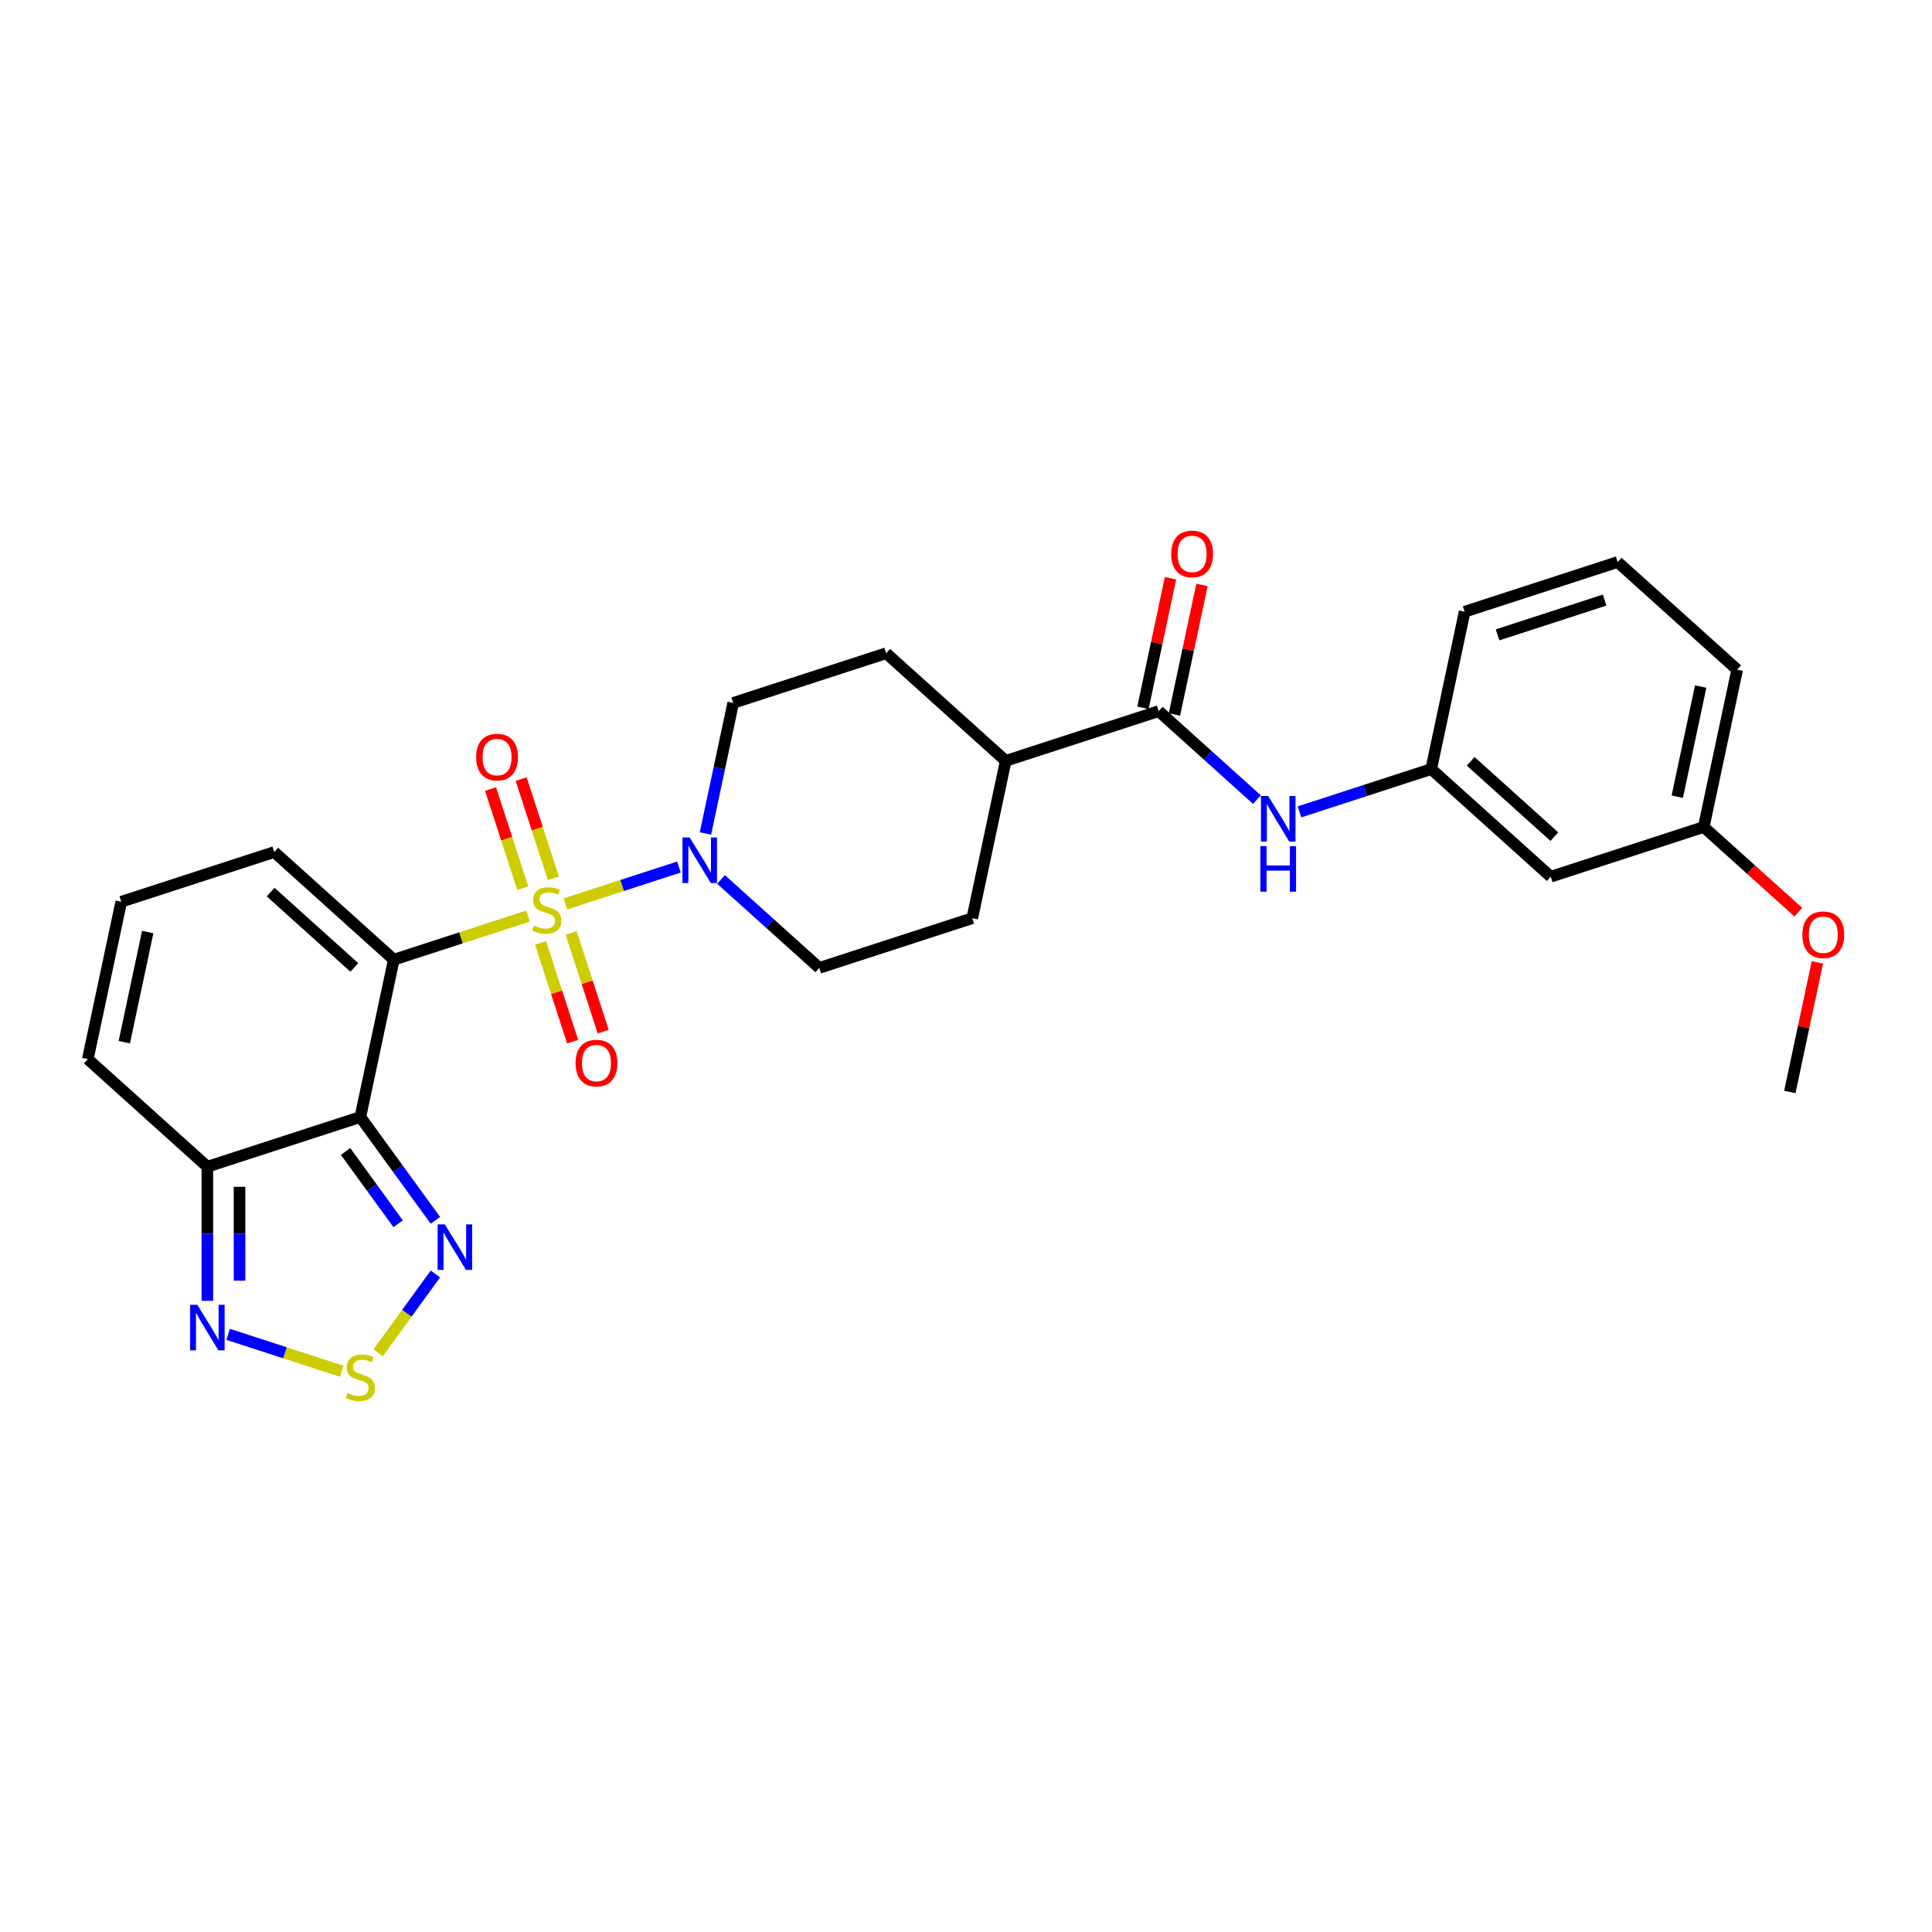 <?xml version='1.0' encoding='iso-8859-1'?>
<svg version='1.1' baseProfile='full'
              xmlns='http://www.w3.org/2000/svg'
                      xmlns:rdkit='http://www.rdkit.org/xml'
                      xmlns:xlink='http://www.w3.org/1999/xlink'
                  xml:space='preserve'
width='1000px' height='1000px' viewBox='0 0 1000 1000'>
<!-- END OF HEADER -->
<rect style='opacity:1.0;fill:#FFFFFF;stroke:none' width='1000' height='1000' x='0' y='0'> </rect>
<path class='bond-0' d='M 273.363,474.135 L 238.592,485.432' style='fill:none;fill-rule:evenodd;stroke:#CCCC00;stroke-width:6px;stroke-linecap:butt;stroke-linejoin:miter;stroke-opacity:1' />
<path class='bond-0' d='M 238.592,485.432 L 203.821,496.73' style='fill:none;fill-rule:evenodd;stroke:#000000;stroke-width:6px;stroke-linecap:butt;stroke-linejoin:miter;stroke-opacity:1' />
<path class='bond-2' d='M 292.645,467.869 L 322.031,458.321' style='fill:none;fill-rule:evenodd;stroke:#CCCC00;stroke-width:6px;stroke-linecap:butt;stroke-linejoin:miter;stroke-opacity:1' />
<path class='bond-2' d='M 322.031,458.321 L 351.417,448.773' style='fill:none;fill-rule:evenodd;stroke:#0000FF;stroke-width:6px;stroke-linecap:butt;stroke-linejoin:miter;stroke-opacity:1' />
<path class='bond-10' d='M 286.426,454.592 L 278.086,428.922' style='fill:none;fill-rule:evenodd;stroke:#CCCC00;stroke-width:6px;stroke-linecap:butt;stroke-linejoin:miter;stroke-opacity:1' />
<path class='bond-10' d='M 278.086,428.922 L 269.745,403.252' style='fill:none;fill-rule:evenodd;stroke:#FF0000;stroke-width:6px;stroke-linecap:butt;stroke-linejoin:miter;stroke-opacity:1' />
<path class='bond-10' d='M 270.59,459.737 L 262.249,434.068' style='fill:none;fill-rule:evenodd;stroke:#CCCC00;stroke-width:6px;stroke-linecap:butt;stroke-linejoin:miter;stroke-opacity:1' />
<path class='bond-10' d='M 262.249,434.068 L 253.909,408.398' style='fill:none;fill-rule:evenodd;stroke:#FF0000;stroke-width:6px;stroke-linecap:butt;stroke-linejoin:miter;stroke-opacity:1' />
<path class='bond-11' d='M 279.787,488.045 L 288.087,513.59' style='fill:none;fill-rule:evenodd;stroke:#CCCC00;stroke-width:6px;stroke-linecap:butt;stroke-linejoin:miter;stroke-opacity:1' />
<path class='bond-11' d='M 288.087,513.59 L 296.387,539.134' style='fill:none;fill-rule:evenodd;stroke:#FF0000;stroke-width:6px;stroke-linecap:butt;stroke-linejoin:miter;stroke-opacity:1' />
<path class='bond-11' d='M 295.624,482.899 L 303.924,508.444' style='fill:none;fill-rule:evenodd;stroke:#CCCC00;stroke-width:6px;stroke-linecap:butt;stroke-linejoin:miter;stroke-opacity:1' />
<path class='bond-11' d='M 303.924,508.444 L 312.224,533.989' style='fill:none;fill-rule:evenodd;stroke:#FF0000;stroke-width:6px;stroke-linecap:butt;stroke-linejoin:miter;stroke-opacity:1' />
<path class='bond-1' d='M 203.821,496.73 L 186.511,578.169' style='fill:none;fill-rule:evenodd;stroke:#000000;stroke-width:6px;stroke-linecap:butt;stroke-linejoin:miter;stroke-opacity:1' />
<path class='bond-9' d='M 203.821,496.73 L 141.948,441.02' style='fill:none;fill-rule:evenodd;stroke:#000000;stroke-width:6px;stroke-linecap:butt;stroke-linejoin:miter;stroke-opacity:1' />
<path class='bond-9' d='M 183.398,500.748 L 140.087,461.751' style='fill:none;fill-rule:evenodd;stroke:#000000;stroke-width:6px;stroke-linecap:butt;stroke-linejoin:miter;stroke-opacity:1' />
<path class='bond-3' d='M 186.511,578.169 L 205.941,604.912' style='fill:none;fill-rule:evenodd;stroke:#000000;stroke-width:6px;stroke-linecap:butt;stroke-linejoin:miter;stroke-opacity:1' />
<path class='bond-3' d='M 205.941,604.912 L 225.371,631.655' style='fill:none;fill-rule:evenodd;stroke:#0000FF;stroke-width:6px;stroke-linecap:butt;stroke-linejoin:miter;stroke-opacity:1' />
<path class='bond-3' d='M 178.868,595.979 L 192.469,614.7' style='fill:none;fill-rule:evenodd;stroke:#000000;stroke-width:6px;stroke-linecap:butt;stroke-linejoin:miter;stroke-opacity:1' />
<path class='bond-3' d='M 192.469,614.7 L 206.07,633.42' style='fill:none;fill-rule:evenodd;stroke:#0000FF;stroke-width:6px;stroke-linecap:butt;stroke-linejoin:miter;stroke-opacity:1' />
<path class='bond-4' d='M 186.511,578.169 L 107.327,603.897' style='fill:none;fill-rule:evenodd;stroke:#000000;stroke-width:6px;stroke-linecap:butt;stroke-linejoin:miter;stroke-opacity:1' />
<path class='bond-15' d='M 373.211,455.199 L 398.635,478.092' style='fill:none;fill-rule:evenodd;stroke:#0000FF;stroke-width:6px;stroke-linecap:butt;stroke-linejoin:miter;stroke-opacity:1' />
<path class='bond-15' d='M 398.635,478.092 L 424.06,500.984' style='fill:none;fill-rule:evenodd;stroke:#000000;stroke-width:6px;stroke-linecap:butt;stroke-linejoin:miter;stroke-opacity:1' />
<path class='bond-16' d='M 365.136,431.403 L 372.317,397.619' style='fill:none;fill-rule:evenodd;stroke:#0000FF;stroke-width:6px;stroke-linecap:butt;stroke-linejoin:miter;stroke-opacity:1' />
<path class='bond-16' d='M 372.317,397.619 L 379.498,363.835' style='fill:none;fill-rule:evenodd;stroke:#000000;stroke-width:6px;stroke-linecap:butt;stroke-linejoin:miter;stroke-opacity:1' />
<path class='bond-5' d='M 225.371,659.397 L 210.547,679.8' style='fill:none;fill-rule:evenodd;stroke:#0000FF;stroke-width:6px;stroke-linecap:butt;stroke-linejoin:miter;stroke-opacity:1' />
<path class='bond-5' d='M 210.547,679.8 L 195.723,700.203' style='fill:none;fill-rule:evenodd;stroke:#CCCC00;stroke-width:6px;stroke-linecap:butt;stroke-linejoin:miter;stroke-opacity:1' />
<path class='bond-6' d='M 107.327,603.897 L 107.327,638.591' style='fill:none;fill-rule:evenodd;stroke:#000000;stroke-width:6px;stroke-linecap:butt;stroke-linejoin:miter;stroke-opacity:1' />
<path class='bond-6' d='M 107.327,638.591 L 107.327,673.284' style='fill:none;fill-rule:evenodd;stroke:#0000FF;stroke-width:6px;stroke-linecap:butt;stroke-linejoin:miter;stroke-opacity:1' />
<path class='bond-6' d='M 123.979,614.305 L 123.979,638.591' style='fill:none;fill-rule:evenodd;stroke:#000000;stroke-width:6px;stroke-linecap:butt;stroke-linejoin:miter;stroke-opacity:1' />
<path class='bond-6' d='M 123.979,638.591 L 123.979,662.876' style='fill:none;fill-rule:evenodd;stroke:#0000FF;stroke-width:6px;stroke-linecap:butt;stroke-linejoin:miter;stroke-opacity:1' />
<path class='bond-29' d='M 107.327,603.897 L 45.455,548.186' style='fill:none;fill-rule:evenodd;stroke:#000000;stroke-width:6px;stroke-linecap:butt;stroke-linejoin:miter;stroke-opacity:1' />
<path class='bond-30' d='M 176.869,709.751 L 147.483,700.203' style='fill:none;fill-rule:evenodd;stroke:#CCCC00;stroke-width:6px;stroke-linecap:butt;stroke-linejoin:miter;stroke-opacity:1' />
<path class='bond-30' d='M 147.483,700.203 L 118.097,690.655' style='fill:none;fill-rule:evenodd;stroke:#0000FF;stroke-width:6px;stroke-linecap:butt;stroke-linejoin:miter;stroke-opacity:1' />
<path class='bond-7' d='M 599.737,368.089 L 520.554,393.817' style='fill:none;fill-rule:evenodd;stroke:#000000;stroke-width:6px;stroke-linecap:butt;stroke-linejoin:miter;stroke-opacity:1' />
<path class='bond-8' d='M 599.737,368.089 L 625.162,390.982' style='fill:none;fill-rule:evenodd;stroke:#000000;stroke-width:6px;stroke-linecap:butt;stroke-linejoin:miter;stroke-opacity:1' />
<path class='bond-8' d='M 625.162,390.982 L 650.586,413.874' style='fill:none;fill-rule:evenodd;stroke:#0000FF;stroke-width:6px;stroke-linecap:butt;stroke-linejoin:miter;stroke-opacity:1' />
<path class='bond-18' d='M 607.881,369.82 L 615.009,336.286' style='fill:none;fill-rule:evenodd;stroke:#000000;stroke-width:6px;stroke-linecap:butt;stroke-linejoin:miter;stroke-opacity:1' />
<path class='bond-18' d='M 615.009,336.286 L 622.137,302.752' style='fill:none;fill-rule:evenodd;stroke:#FF0000;stroke-width:6px;stroke-linecap:butt;stroke-linejoin:miter;stroke-opacity:1' />
<path class='bond-18' d='M 591.593,366.358 L 598.721,332.824' style='fill:none;fill-rule:evenodd;stroke:#000000;stroke-width:6px;stroke-linecap:butt;stroke-linejoin:miter;stroke-opacity:1' />
<path class='bond-18' d='M 598.721,332.824 L 605.849,299.29' style='fill:none;fill-rule:evenodd;stroke:#FF0000;stroke-width:6px;stroke-linecap:butt;stroke-linejoin:miter;stroke-opacity:1' />
<path class='bond-17' d='M 672.633,420.218 L 706.713,409.145' style='fill:none;fill-rule:evenodd;stroke:#0000FF;stroke-width:6px;stroke-linecap:butt;stroke-linejoin:miter;stroke-opacity:1' />
<path class='bond-17' d='M 706.713,409.145 L 740.793,398.072' style='fill:none;fill-rule:evenodd;stroke:#000000;stroke-width:6px;stroke-linecap:butt;stroke-linejoin:miter;stroke-opacity:1' />
<path class='bond-12' d='M 141.948,441.02 L 62.765,466.748' style='fill:none;fill-rule:evenodd;stroke:#000000;stroke-width:6px;stroke-linecap:butt;stroke-linejoin:miter;stroke-opacity:1' />
<path class='bond-13' d='M 62.765,466.748 L 45.455,548.186' style='fill:none;fill-rule:evenodd;stroke:#000000;stroke-width:6px;stroke-linecap:butt;stroke-linejoin:miter;stroke-opacity:1' />
<path class='bond-13' d='M 76.456,482.426 L 64.339,539.433' style='fill:none;fill-rule:evenodd;stroke:#000000;stroke-width:6px;stroke-linecap:butt;stroke-linejoin:miter;stroke-opacity:1' />
<path class='bond-14' d='M 520.554,393.817 L 458.681,338.107' style='fill:none;fill-rule:evenodd;stroke:#000000;stroke-width:6px;stroke-linecap:butt;stroke-linejoin:miter;stroke-opacity:1' />
<path class='bond-28' d='M 520.554,393.817 L 503.243,475.256' style='fill:none;fill-rule:evenodd;stroke:#000000;stroke-width:6px;stroke-linecap:butt;stroke-linejoin:miter;stroke-opacity:1' />
<path class='bond-21' d='M 424.06,500.984 L 503.243,475.256' style='fill:none;fill-rule:evenodd;stroke:#000000;stroke-width:6px;stroke-linecap:butt;stroke-linejoin:miter;stroke-opacity:1' />
<path class='bond-20' d='M 379.498,363.835 L 458.681,338.107' style='fill:none;fill-rule:evenodd;stroke:#000000;stroke-width:6px;stroke-linecap:butt;stroke-linejoin:miter;stroke-opacity:1' />
<path class='bond-19' d='M 740.793,398.072 L 802.666,453.782' style='fill:none;fill-rule:evenodd;stroke:#000000;stroke-width:6px;stroke-linecap:butt;stroke-linejoin:miter;stroke-opacity:1' />
<path class='bond-19' d='M 761.216,394.054 L 804.527,433.051' style='fill:none;fill-rule:evenodd;stroke:#000000;stroke-width:6px;stroke-linecap:butt;stroke-linejoin:miter;stroke-opacity:1' />
<path class='bond-25' d='M 740.793,398.072 L 758.103,316.633' style='fill:none;fill-rule:evenodd;stroke:#000000;stroke-width:6px;stroke-linecap:butt;stroke-linejoin:miter;stroke-opacity:1' />
<path class='bond-22' d='M 802.666,453.782 L 881.849,428.054' style='fill:none;fill-rule:evenodd;stroke:#000000;stroke-width:6px;stroke-linecap:butt;stroke-linejoin:miter;stroke-opacity:1' />
<path class='bond-23' d='M 881.849,428.054 L 906.333,450.099' style='fill:none;fill-rule:evenodd;stroke:#000000;stroke-width:6px;stroke-linecap:butt;stroke-linejoin:miter;stroke-opacity:1' />
<path class='bond-23' d='M 906.333,450.099 L 930.817,472.145' style='fill:none;fill-rule:evenodd;stroke:#FF0000;stroke-width:6px;stroke-linecap:butt;stroke-linejoin:miter;stroke-opacity:1' />
<path class='bond-31' d='M 881.849,428.054 L 899.159,346.615' style='fill:none;fill-rule:evenodd;stroke:#000000;stroke-width:6px;stroke-linecap:butt;stroke-linejoin:miter;stroke-opacity:1' />
<path class='bond-31' d='M 868.158,412.376 L 880.275,355.369' style='fill:none;fill-rule:evenodd;stroke:#000000;stroke-width:6px;stroke-linecap:butt;stroke-linejoin:miter;stroke-opacity:1' />
<path class='bond-27' d='M 940.667,498.135 L 933.539,531.669' style='fill:none;fill-rule:evenodd;stroke:#FF0000;stroke-width:6px;stroke-linecap:butt;stroke-linejoin:miter;stroke-opacity:1' />
<path class='bond-27' d='M 933.539,531.669 L 926.412,565.203' style='fill:none;fill-rule:evenodd;stroke:#000000;stroke-width:6px;stroke-linecap:butt;stroke-linejoin:miter;stroke-opacity:1' />
<path class='bond-24' d='M 837.287,290.905 L 758.103,316.633' style='fill:none;fill-rule:evenodd;stroke:#000000;stroke-width:6px;stroke-linecap:butt;stroke-linejoin:miter;stroke-opacity:1' />
<path class='bond-24' d='M 830.555,310.6 L 775.126,328.61' style='fill:none;fill-rule:evenodd;stroke:#000000;stroke-width:6px;stroke-linecap:butt;stroke-linejoin:miter;stroke-opacity:1' />
<path class='bond-26' d='M 837.287,290.905 L 899.159,346.615' style='fill:none;fill-rule:evenodd;stroke:#000000;stroke-width:6px;stroke-linecap:butt;stroke-linejoin:miter;stroke-opacity:1' />
<path  class='atom-0' d='M 276.343 479.095
Q 276.61 479.194, 277.709 479.661
Q 278.808 480.127, 280.007 480.427
Q 281.239 480.693, 282.438 480.693
Q 284.669 480.693, 285.968 479.627
Q 287.267 478.528, 287.267 476.63
Q 287.267 475.331, 286.601 474.532
Q 285.968 473.733, 284.969 473.3
Q 283.97 472.867, 282.305 472.367
Q 280.207 471.735, 278.941 471.135
Q 277.709 470.536, 276.81 469.27
Q 275.944 468.005, 275.944 465.873
Q 275.944 462.909, 277.942 461.078
Q 279.974 459.246, 283.97 459.246
Q 286.701 459.246, 289.798 460.545
L 289.032 463.109
Q 286.201 461.943, 284.07 461.943
Q 281.772 461.943, 280.506 462.909
Q 279.241 463.842, 279.274 465.474
Q 279.274 466.739, 279.907 467.505
Q 280.573 468.271, 281.505 468.704
Q 282.471 469.137, 284.07 469.636
Q 286.201 470.303, 287.467 470.969
Q 288.732 471.635, 289.631 473
Q 290.564 474.332, 290.564 476.63
Q 290.564 479.894, 288.366 481.659
Q 286.201 483.391, 282.571 483.391
Q 280.473 483.391, 278.875 482.924
Q 277.309 482.492, 275.444 481.726
L 276.343 479.095
' fill='#CCCC00'/>
<path  class='atom-3' d='M 356.975 433.484
L 364.702 445.973
Q 365.468 447.205, 366.7 449.437
Q 367.932 451.668, 367.999 451.801
L 367.999 433.484
L 371.129 433.484
L 371.129 457.063
L 367.899 457.063
L 359.606 443.409
Q 358.641 441.81, 357.608 439.978
Q 356.609 438.147, 356.309 437.581
L 356.309 457.063
L 353.245 457.063
L 353.245 433.484
L 356.975 433.484
' fill='#0000FF'/>
<path  class='atom-4' d='M 230.237 633.737
L 237.963 646.225
Q 238.729 647.458, 239.961 649.689
Q 241.193 651.92, 241.26 652.054
L 241.26 633.737
L 244.39 633.737
L 244.39 657.315
L 241.16 657.315
L 232.868 643.661
Q 231.902 642.063, 230.869 640.231
Q 229.87 638.399, 229.57 637.833
L 229.57 657.315
L 226.507 657.315
L 226.507 633.737
L 230.237 633.737
' fill='#0000FF'/>
<path  class='atom-6' d='M 179.85 720.976
Q 180.116 721.076, 181.215 721.542
Q 182.314 722.008, 183.513 722.308
Q 184.746 722.575, 185.944 722.575
Q 188.176 722.575, 189.475 721.509
Q 190.773 720.41, 190.773 718.512
Q 190.773 717.213, 190.107 716.413
Q 189.475 715.614, 188.475 715.181
Q 187.476 714.748, 185.811 714.249
Q 183.713 713.616, 182.448 713.017
Q 181.215 712.417, 180.316 711.152
Q 179.45 709.886, 179.45 707.755
Q 179.45 704.791, 181.449 702.959
Q 183.48 701.127, 187.476 701.127
Q 190.207 701.127, 193.304 702.426
L 192.538 704.99
Q 189.708 703.825, 187.576 703.825
Q 185.278 703.825, 184.013 704.791
Q 182.747 705.723, 182.781 707.355
Q 182.781 708.621, 183.413 709.386
Q 184.079 710.152, 185.012 710.585
Q 185.978 711.018, 187.576 711.518
Q 189.708 712.184, 190.973 712.85
Q 192.239 713.516, 193.138 714.882
Q 194.07 716.214, 194.07 718.512
Q 194.07 721.775, 191.872 723.54
Q 189.708 725.272, 186.078 725.272
Q 183.98 725.272, 182.381 724.806
Q 180.816 724.373, 178.951 723.607
L 179.85 720.976
' fill='#CCCC00'/>
<path  class='atom-7' d='M 102.115 675.366
L 109.842 687.855
Q 110.608 689.087, 111.84 691.318
Q 113.072 693.549, 113.139 693.683
L 113.139 675.366
L 116.269 675.366
L 116.269 698.945
L 113.039 698.945
L 104.746 685.29
Q 103.781 683.692, 102.748 681.86
Q 101.749 680.028, 101.449 679.462
L 101.449 698.945
L 98.385 698.945
L 98.385 675.366
L 102.115 675.366
' fill='#0000FF'/>
<path  class='atom-9' d='M 656.398 412.01
L 664.124 424.499
Q 664.89 425.731, 666.122 427.963
Q 667.355 430.194, 667.421 430.327
L 667.421 412.01
L 670.552 412.01
L 670.552 435.589
L 667.321 435.589
L 659.029 421.935
Q 658.063 420.336, 657.031 418.505
Q 656.031 416.673, 655.732 416.107
L 655.732 435.589
L 652.668 435.589
L 652.668 412.01
L 656.398 412.01
' fill='#0000FF'/>
<path  class='atom-9' d='M 652.385 437.947
L 655.582 437.947
L 655.582 447.971
L 667.638 447.971
L 667.638 437.947
L 670.835 437.947
L 670.835 461.526
L 667.638 461.526
L 667.638 450.636
L 655.582 450.636
L 655.582 461.526
L 652.385 461.526
L 652.385 437.947
' fill='#0000FF'/>
<path  class='atom-11' d='M 246.452 391.885
Q 246.452 386.224, 249.25 383.06
Q 252.047 379.896, 257.276 379.896
Q 262.505 379.896, 265.302 383.06
Q 268.1 386.224, 268.1 391.885
Q 268.1 397.613, 265.269 400.877
Q 262.438 404.108, 257.276 404.108
Q 252.081 404.108, 249.25 400.877
Q 246.452 397.647, 246.452 391.885
M 257.276 401.443
Q 260.873 401.443, 262.804 399.046
Q 264.769 396.614, 264.769 391.885
Q 264.769 387.256, 262.804 384.925
Q 260.873 382.56, 257.276 382.56
Q 253.679 382.56, 251.714 384.892
Q 249.783 387.223, 249.783 391.885
Q 249.783 396.648, 251.714 399.046
Q 253.679 401.443, 257.276 401.443
' fill='#FF0000'/>
<path  class='atom-12' d='M 297.909 550.252
Q 297.909 544.59, 300.706 541.426
Q 303.504 538.263, 308.732 538.263
Q 313.961 538.263, 316.758 541.426
Q 319.556 544.59, 319.556 550.252
Q 319.556 555.98, 316.725 559.244
Q 313.894 562.474, 308.732 562.474
Q 303.537 562.474, 300.706 559.244
Q 297.909 556.013, 297.909 550.252
M 308.732 559.81
Q 312.329 559.81, 314.261 557.412
Q 316.226 554.981, 316.226 550.252
Q 316.226 545.623, 314.261 543.291
Q 312.329 540.927, 308.732 540.927
Q 305.136 540.927, 303.171 543.258
Q 301.239 545.589, 301.239 550.252
Q 301.239 555.014, 303.171 557.412
Q 305.136 559.81, 308.732 559.81
' fill='#FF0000'/>
<path  class='atom-19' d='M 606.224 286.717
Q 606.224 281.055, 609.021 277.892
Q 611.819 274.728, 617.047 274.728
Q 622.276 274.728, 625.073 277.892
Q 627.871 281.055, 627.871 286.717
Q 627.871 292.445, 625.04 295.709
Q 622.209 298.939, 617.047 298.939
Q 611.852 298.939, 609.021 295.709
Q 606.224 292.478, 606.224 286.717
M 617.047 296.275
Q 620.644 296.275, 622.576 293.877
Q 624.541 291.446, 624.541 286.717
Q 624.541 282.088, 622.576 279.757
Q 620.644 277.392, 617.047 277.392
Q 613.451 277.392, 611.486 279.723
Q 609.554 282.055, 609.554 286.717
Q 609.554 291.479, 611.486 293.877
Q 613.451 296.275, 617.047 296.275
' fill='#FF0000'/>
<path  class='atom-24' d='M 932.898 483.831
Q 932.898 478.17, 935.696 475.006
Q 938.493 471.842, 943.722 471.842
Q 948.951 471.842, 951.748 475.006
Q 954.545 478.17, 954.545 483.831
Q 954.545 489.559, 951.715 492.823
Q 948.884 496.053, 943.722 496.053
Q 938.527 496.053, 935.696 492.823
Q 932.898 489.593, 932.898 483.831
M 943.722 493.389
Q 947.319 493.389, 949.25 490.991
Q 951.215 488.56, 951.215 483.831
Q 951.215 479.202, 949.25 476.871
Q 947.319 474.506, 943.722 474.506
Q 940.125 474.506, 938.16 476.837
Q 936.229 479.169, 936.229 483.831
Q 936.229 488.593, 938.16 490.991
Q 940.125 493.389, 943.722 493.389
' fill='#FF0000'/>
</svg>
